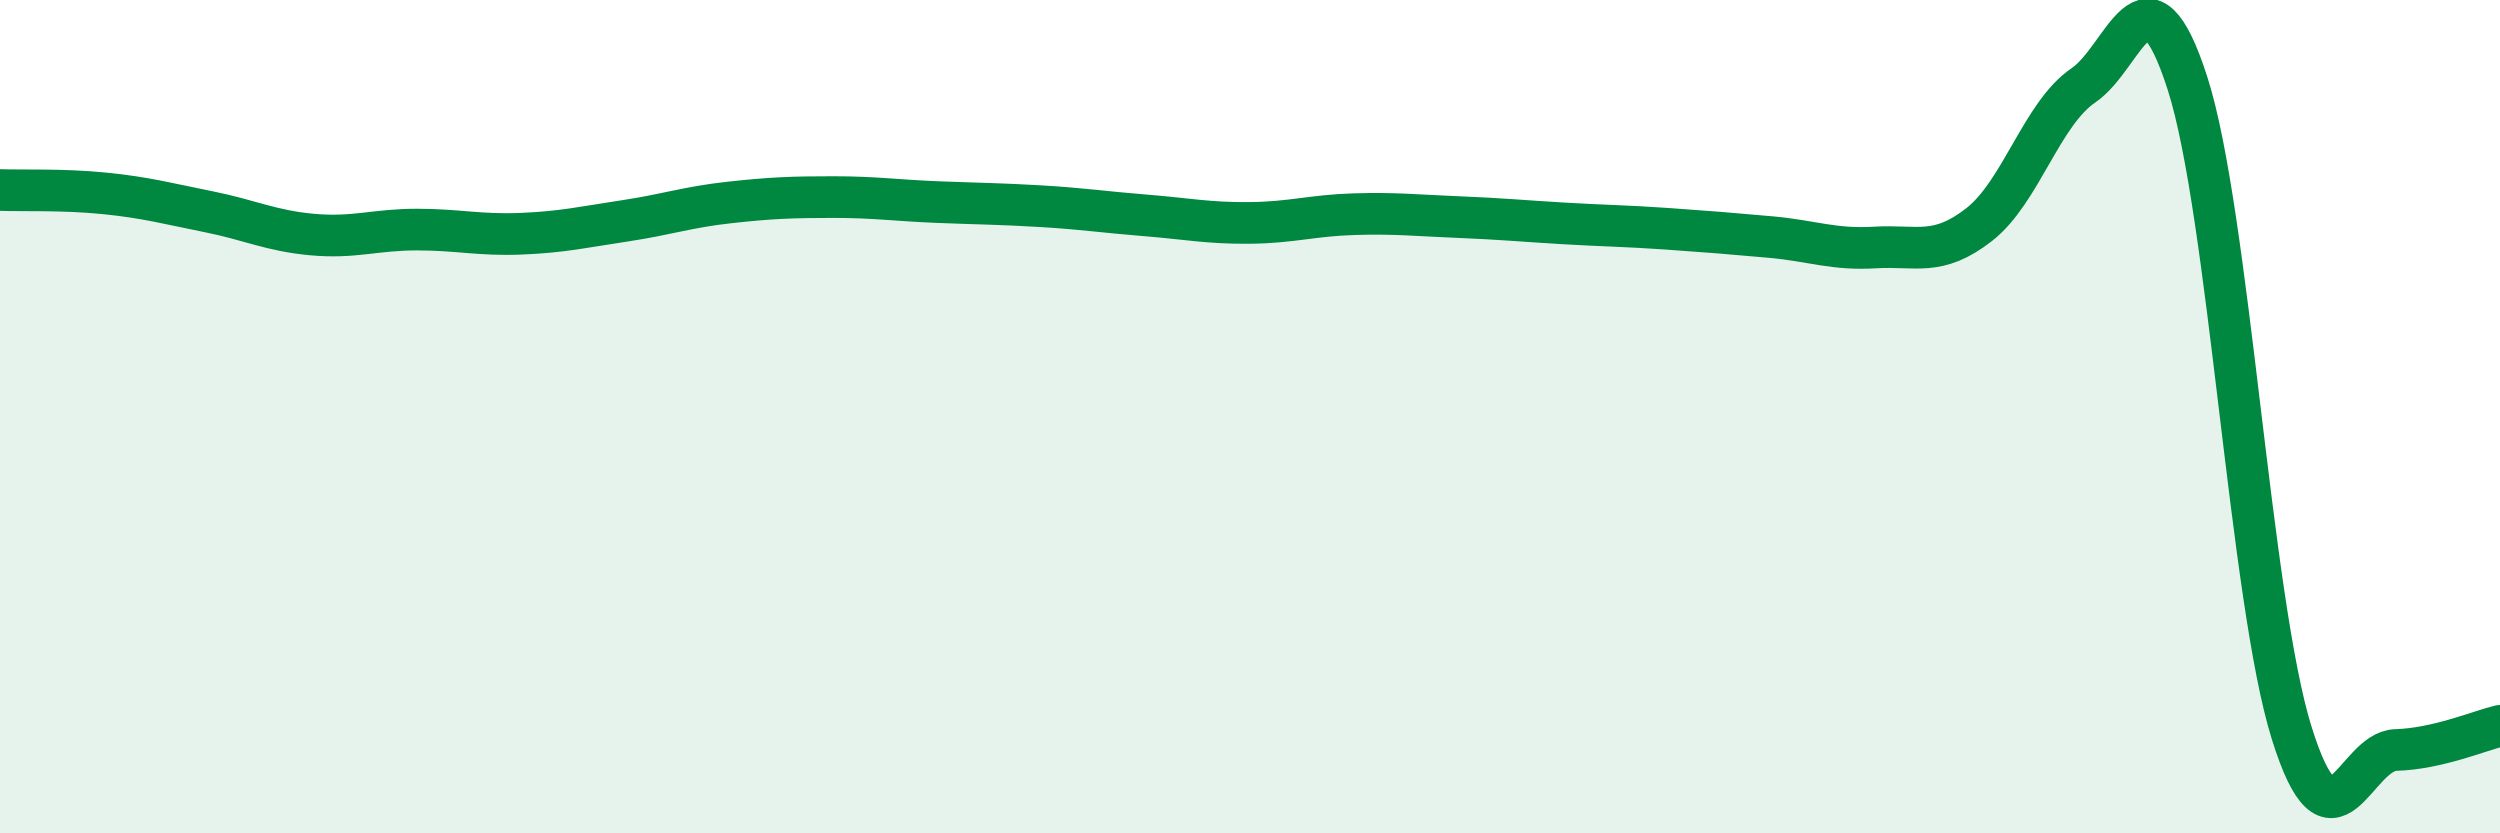 
    <svg width="60" height="20" viewBox="0 0 60 20" xmlns="http://www.w3.org/2000/svg">
      <path
        d="M 0,4.56 C 0.5,4.58 1.5,4.54 2.5,4.64 C 3.5,4.74 4,4.88 5,5.08 C 6,5.28 6.5,5.54 7.5,5.63 C 8.5,5.72 9,5.51 10,5.51 C 11,5.51 11.5,5.65 12.5,5.61 C 13.5,5.57 14,5.45 15,5.3 C 16,5.15 16.5,4.97 17.5,4.86 C 18.5,4.75 19,4.73 20,4.73 C 21,4.73 21.5,4.81 22.5,4.85 C 23.5,4.89 24,4.89 25,4.95 C 26,5.01 26.5,5.09 27.5,5.17 C 28.5,5.25 29,5.36 30,5.35 C 31,5.34 31.5,5.17 32.5,5.14 C 33.5,5.11 34,5.17 35,5.21 C 36,5.25 36.5,5.3 37.5,5.36 C 38.5,5.42 39,5.42 40,5.49 C 41,5.56 41.5,5.6 42.5,5.69 C 43.5,5.78 44,6 45,5.94 C 46,5.88 46.5,6.17 47.5,5.39 C 48.5,4.61 49,2.73 50,2.05 C 51,1.37 51.5,-1.11 52.5,2 C 53.5,5.11 54,14.39 55,17.59 C 56,20.79 56.5,18.03 57.5,18 C 58.5,17.97 59.5,17.54 60,17.42L60 20L0 20Z"
        fill="#008740"
        opacity="0.1"
        stroke-linecap="round"
        stroke-linejoin="round"
      />
      <path
        d="M 0,4.56 C 0.5,4.58 1.5,4.54 2.5,4.64 C 3.5,4.74 4,4.88 5,5.08 C 6,5.28 6.5,5.54 7.5,5.63 C 8.5,5.72 9,5.51 10,5.51 C 11,5.51 11.5,5.65 12.5,5.61 C 13.5,5.57 14,5.45 15,5.3 C 16,5.15 16.5,4.97 17.5,4.86 C 18.5,4.75 19,4.73 20,4.73 C 21,4.73 21.5,4.81 22.5,4.85 C 23.5,4.89 24,4.89 25,4.95 C 26,5.01 26.5,5.09 27.5,5.17 C 28.5,5.25 29,5.36 30,5.35 C 31,5.34 31.5,5.17 32.5,5.14 C 33.5,5.11 34,5.17 35,5.21 C 36,5.25 36.5,5.3 37.5,5.36 C 38.5,5.42 39,5.42 40,5.49 C 41,5.56 41.5,5.6 42.5,5.69 C 43.5,5.78 44,6 45,5.94 C 46,5.88 46.5,6.17 47.5,5.39 C 48.5,4.61 49,2.73 50,2.05 C 51,1.37 51.5,-1.11 52.5,2 C 53.5,5.11 54,14.39 55,17.59 C 56,20.79 56.5,18.03 57.5,18 C 58.5,17.97 59.5,17.54 60,17.42"
        stroke="#008740"
        stroke-width="1"
        fill="none"
        stroke-linecap="round"
        stroke-linejoin="round"
      />
    </svg>
  